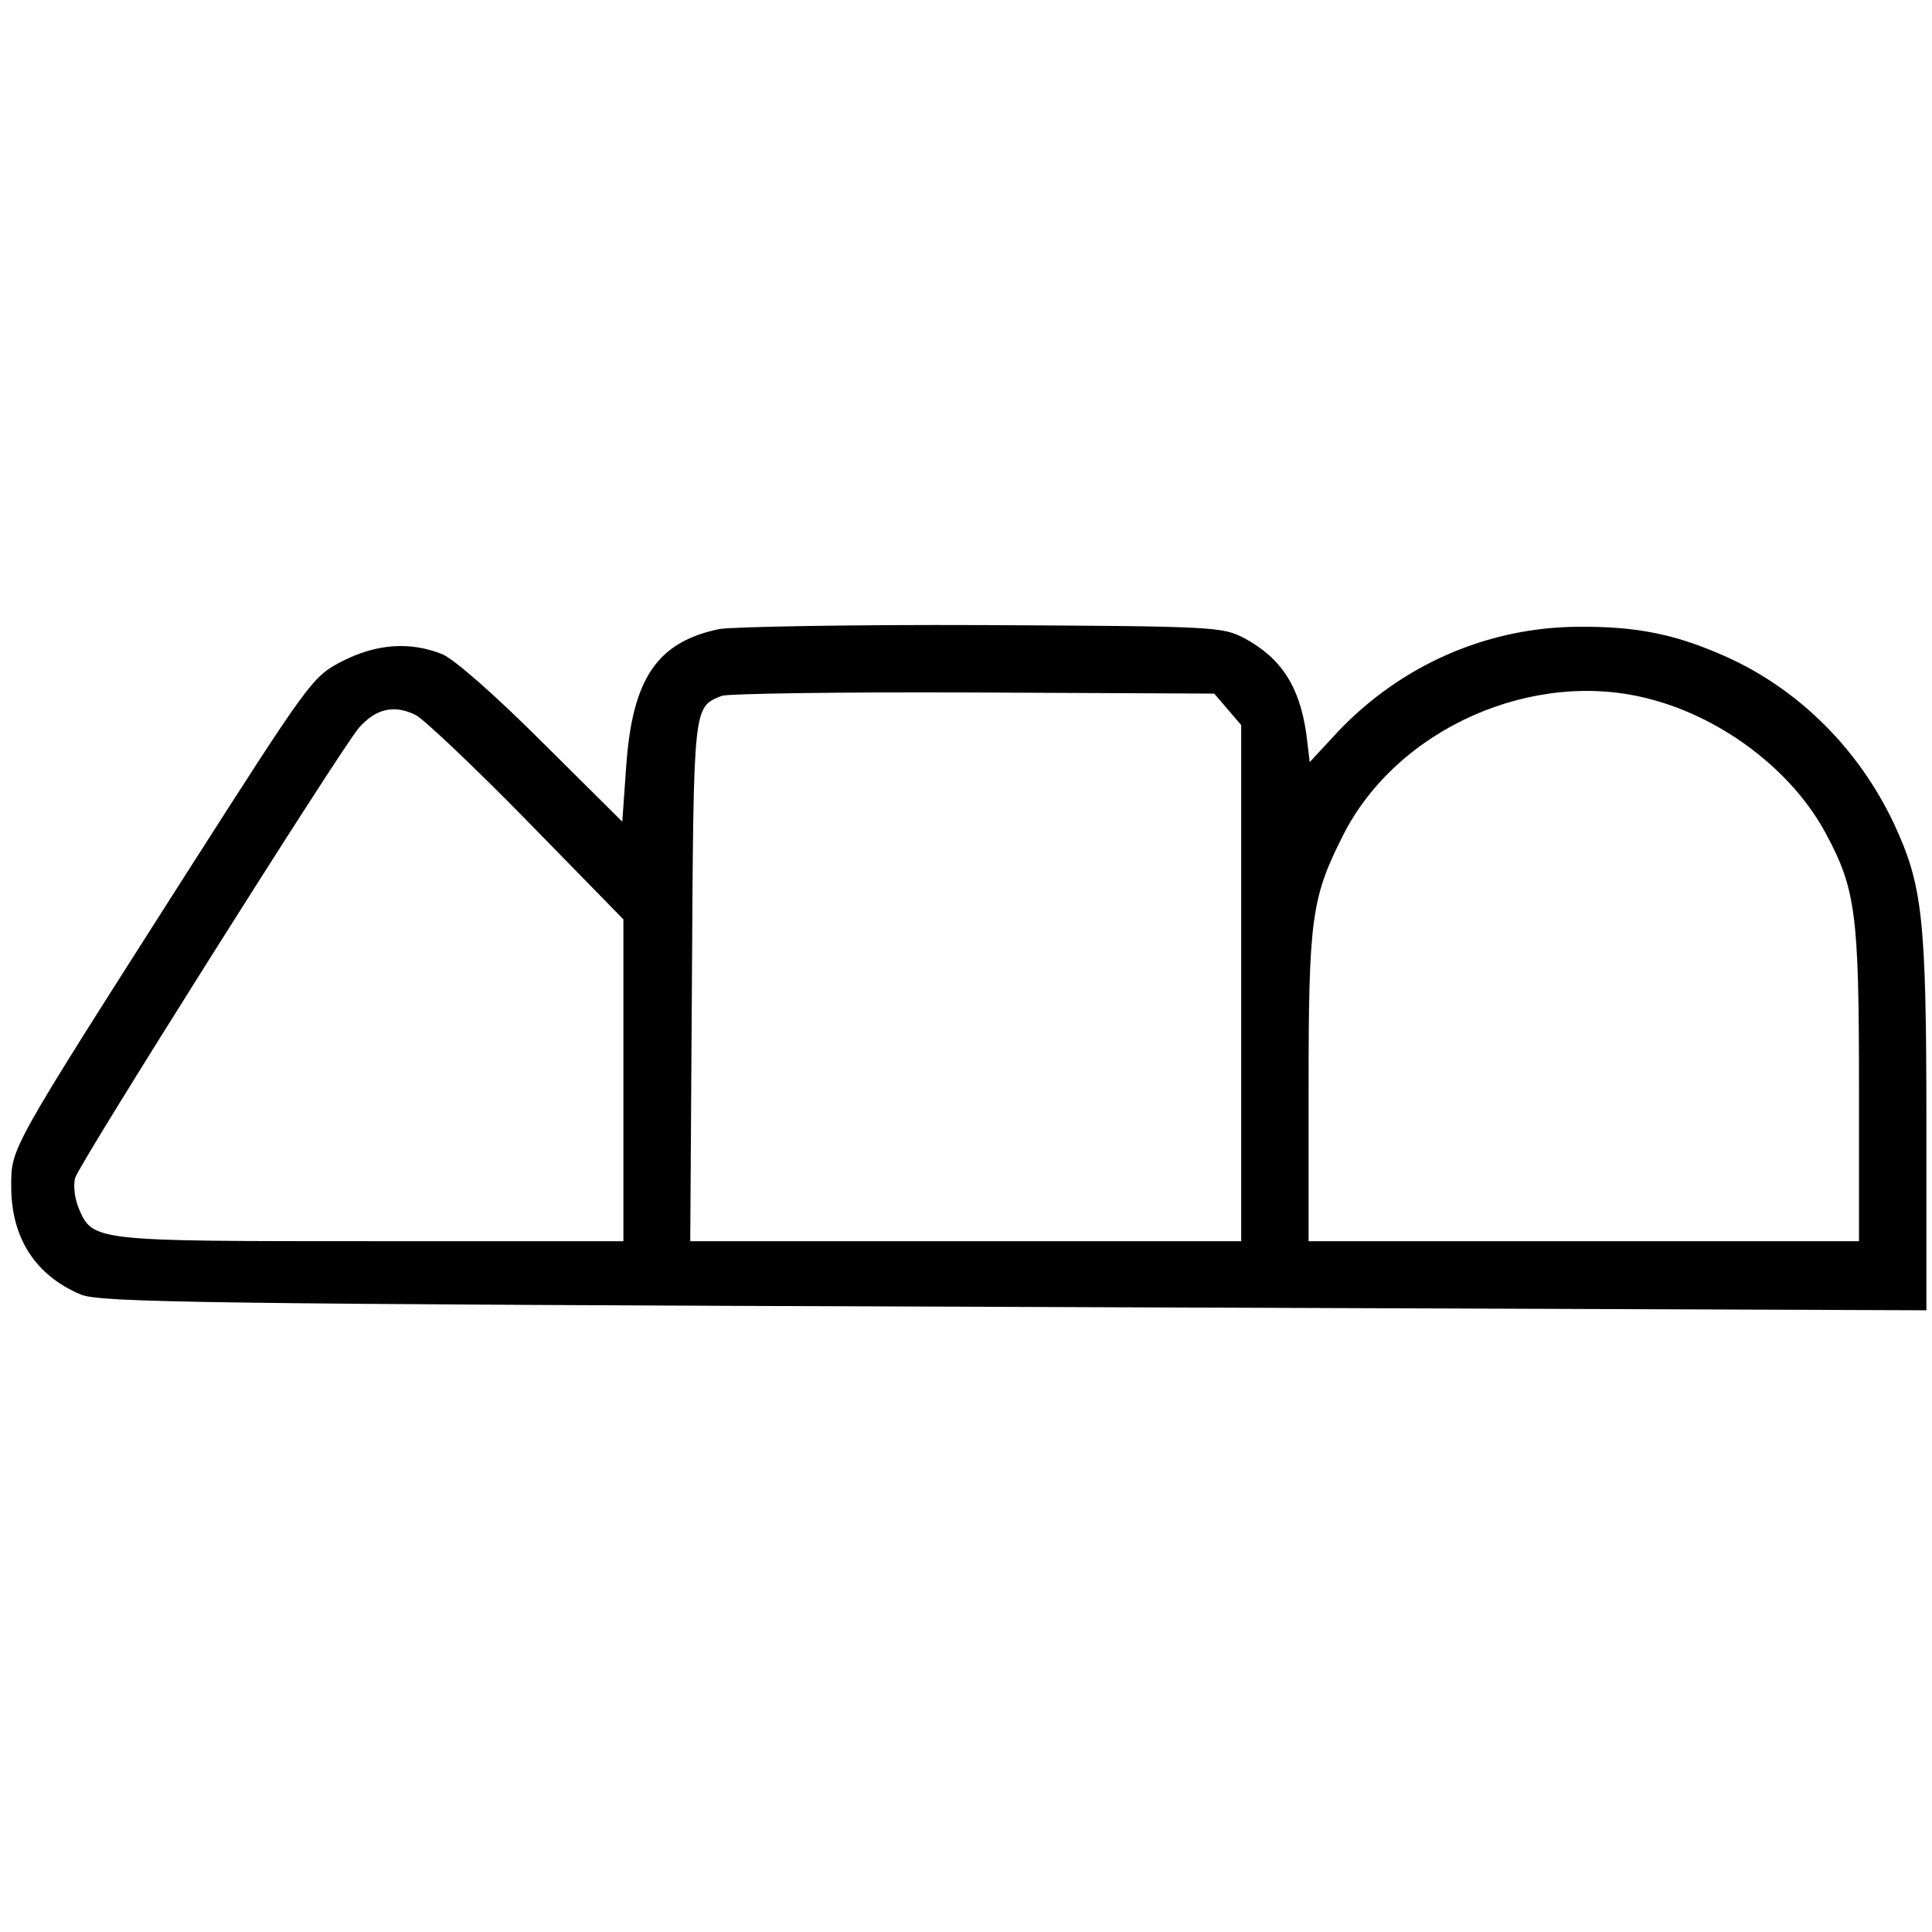<?xml version="1.0" standalone="no"?>
<!DOCTYPE svg PUBLIC "-//W3C//DTD SVG 20010904//EN"
 "http://www.w3.org/TR/2001/REC-SVG-20010904/DTD/svg10.dtd">
<svg version="1.0" xmlns="http://www.w3.org/2000/svg"
 width="344pt" height="344pt" viewBox="0 0 344 344"
 preserveAspectRatio="xMidYMid meet">
<g transform="translate(0,344) scale(0.1,-0.1)"
fill="#000000" stroke="none">
<path d="M1281 2320 c-111 -23 -155 -88 -166 -244 l-7 -99 -142 141 c-85 85
-156 147 -178 157 -57 23 -117 19 -178 -12 -54 -28 -56 -31 -278 -378 -317
-497 -312 -488 -312 -558 0 -91 43 -158 124 -192 34 -14 205 -17 1662 -22
l1624 -6 0 334 c0 367 -7 423 -58 533 -63 133 -169 238 -297 296 -89 40 -159
55 -265 54 -162 -1 -315 -68 -428 -187 l-50 -54 -6 50 c-12 84 -44 135 -111
171 -39 20 -51 21 -465 23 -234 1 -445 -3 -469 -7z m905 -143 l24 -28 0 -460
0 -459 -490 0 -491 0 3 463 c3 496 2 487 53 508 11 4 213 7 448 6 l429 -2 24
-28z m753 18 c130 -34 254 -129 313 -241 52 -97 58 -143 58 -446 l0 -278 -490
0 -490 0 0 273 c0 301 5 338 61 449 96 191 340 299 548 243z m-2199 -28 c14
-7 103 -91 198 -188 l172 -176 0 -286 0 -287 -450 0 c-495 0 -495 0 -520 59
-7 17 -10 41 -6 54 5 22 473 764 505 801 30 34 62 42 101 23z"/>
</g>
</svg>
